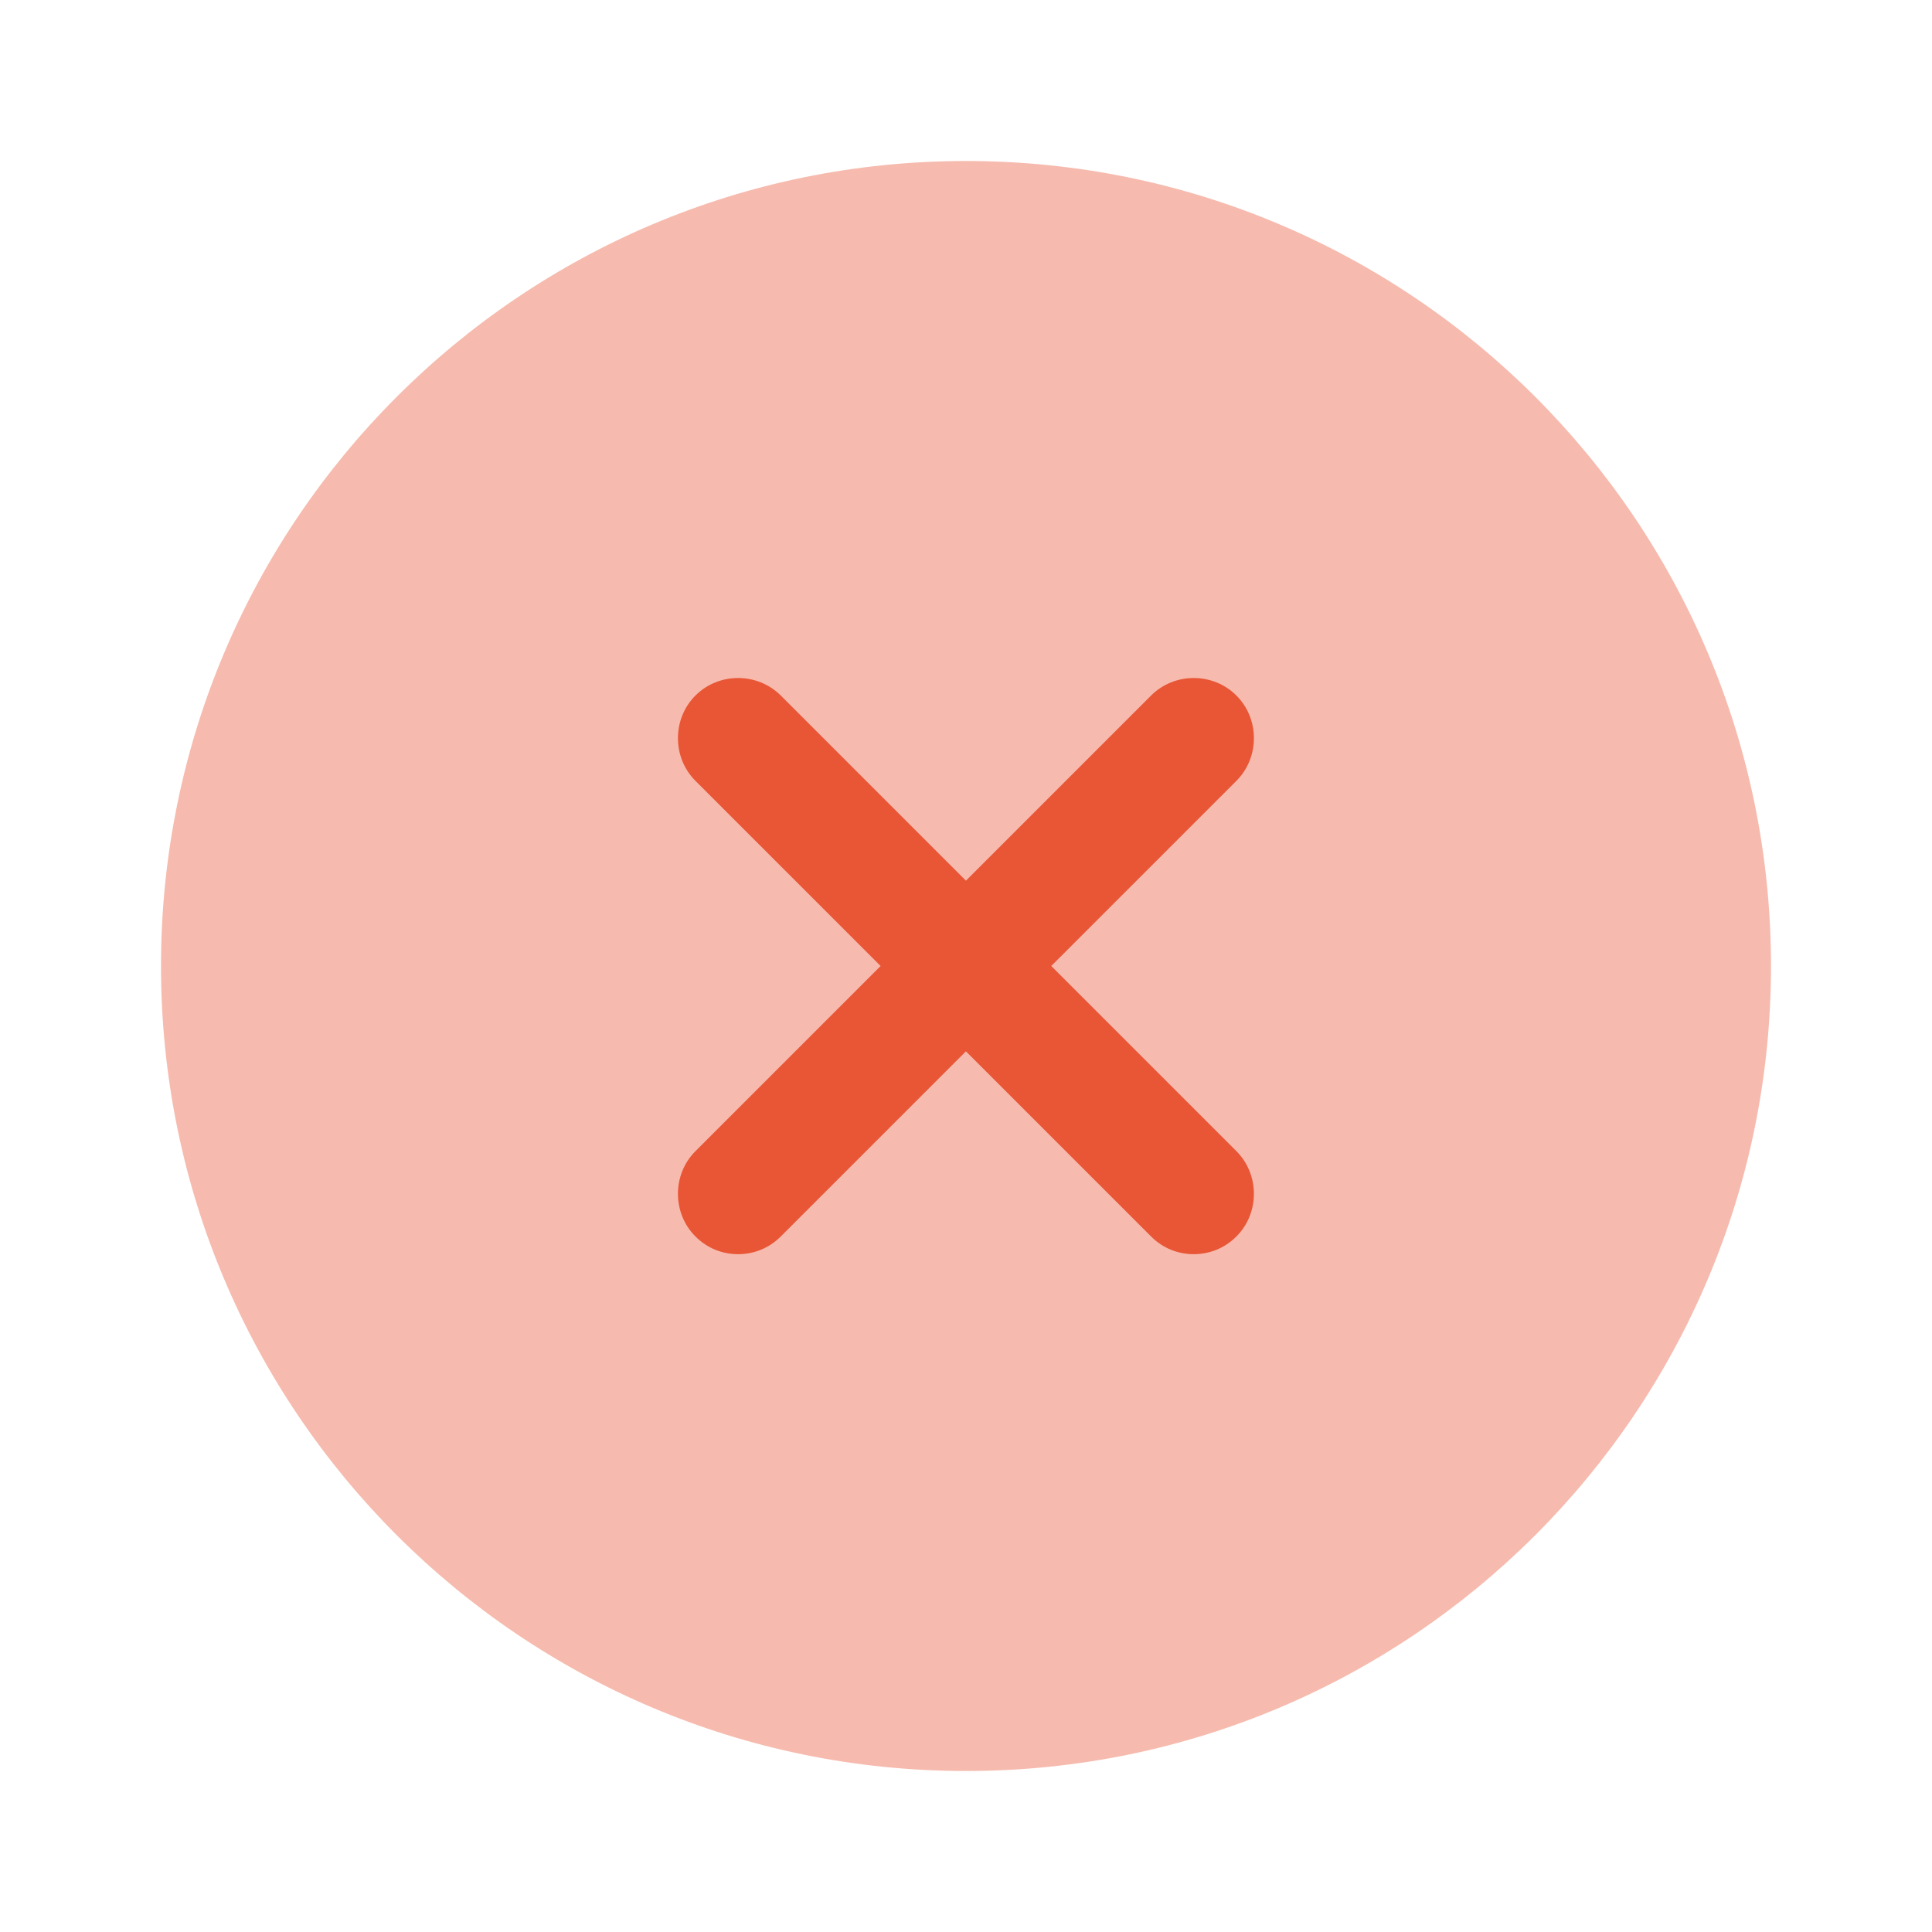 <?xml version="1.0" encoding="utf-8"?><!-- Uploaded to: SVG Repo, www.svgrepo.com, Generator: SVG Repo Mixer Tools -->
<svg width="800px" height="800px" viewBox="0 0 24 24" fill="none" xmlns="http://www.w3.org/2000/svg">
<path opacity="0.4" d="M12 22C17.523 22 22 17.523 22 12C22 6.477 17.523 2 12 2C6.477 2 2 6.477 2 12C2 17.523 6.477 22 12 22Z" fill="#e85636"/>
<path d="M13.059 12L15.359 9.7C15.649 9.41 15.649 8.93 15.359 8.64C15.069 8.35 14.589 8.35 14.299 8.64L11.999 10.94L9.699 8.64C9.409 8.35 8.929 8.35 8.639 8.64C8.349 8.93 8.349 9.41 8.639 9.7L10.939 12L8.639 14.3C8.349 14.59 8.349 15.07 8.639 15.36C8.789 15.51 8.979 15.58 9.169 15.58C9.359 15.58 9.549 15.51 9.699 15.36L11.999 13.06L14.299 15.36C14.449 15.51 14.639 15.58 14.829 15.58C15.019 15.58 15.209 15.51 15.359 15.36C15.649 15.07 15.649 14.59 15.359 14.3L13.059 12Z" fill="#e85636"/>
</svg>